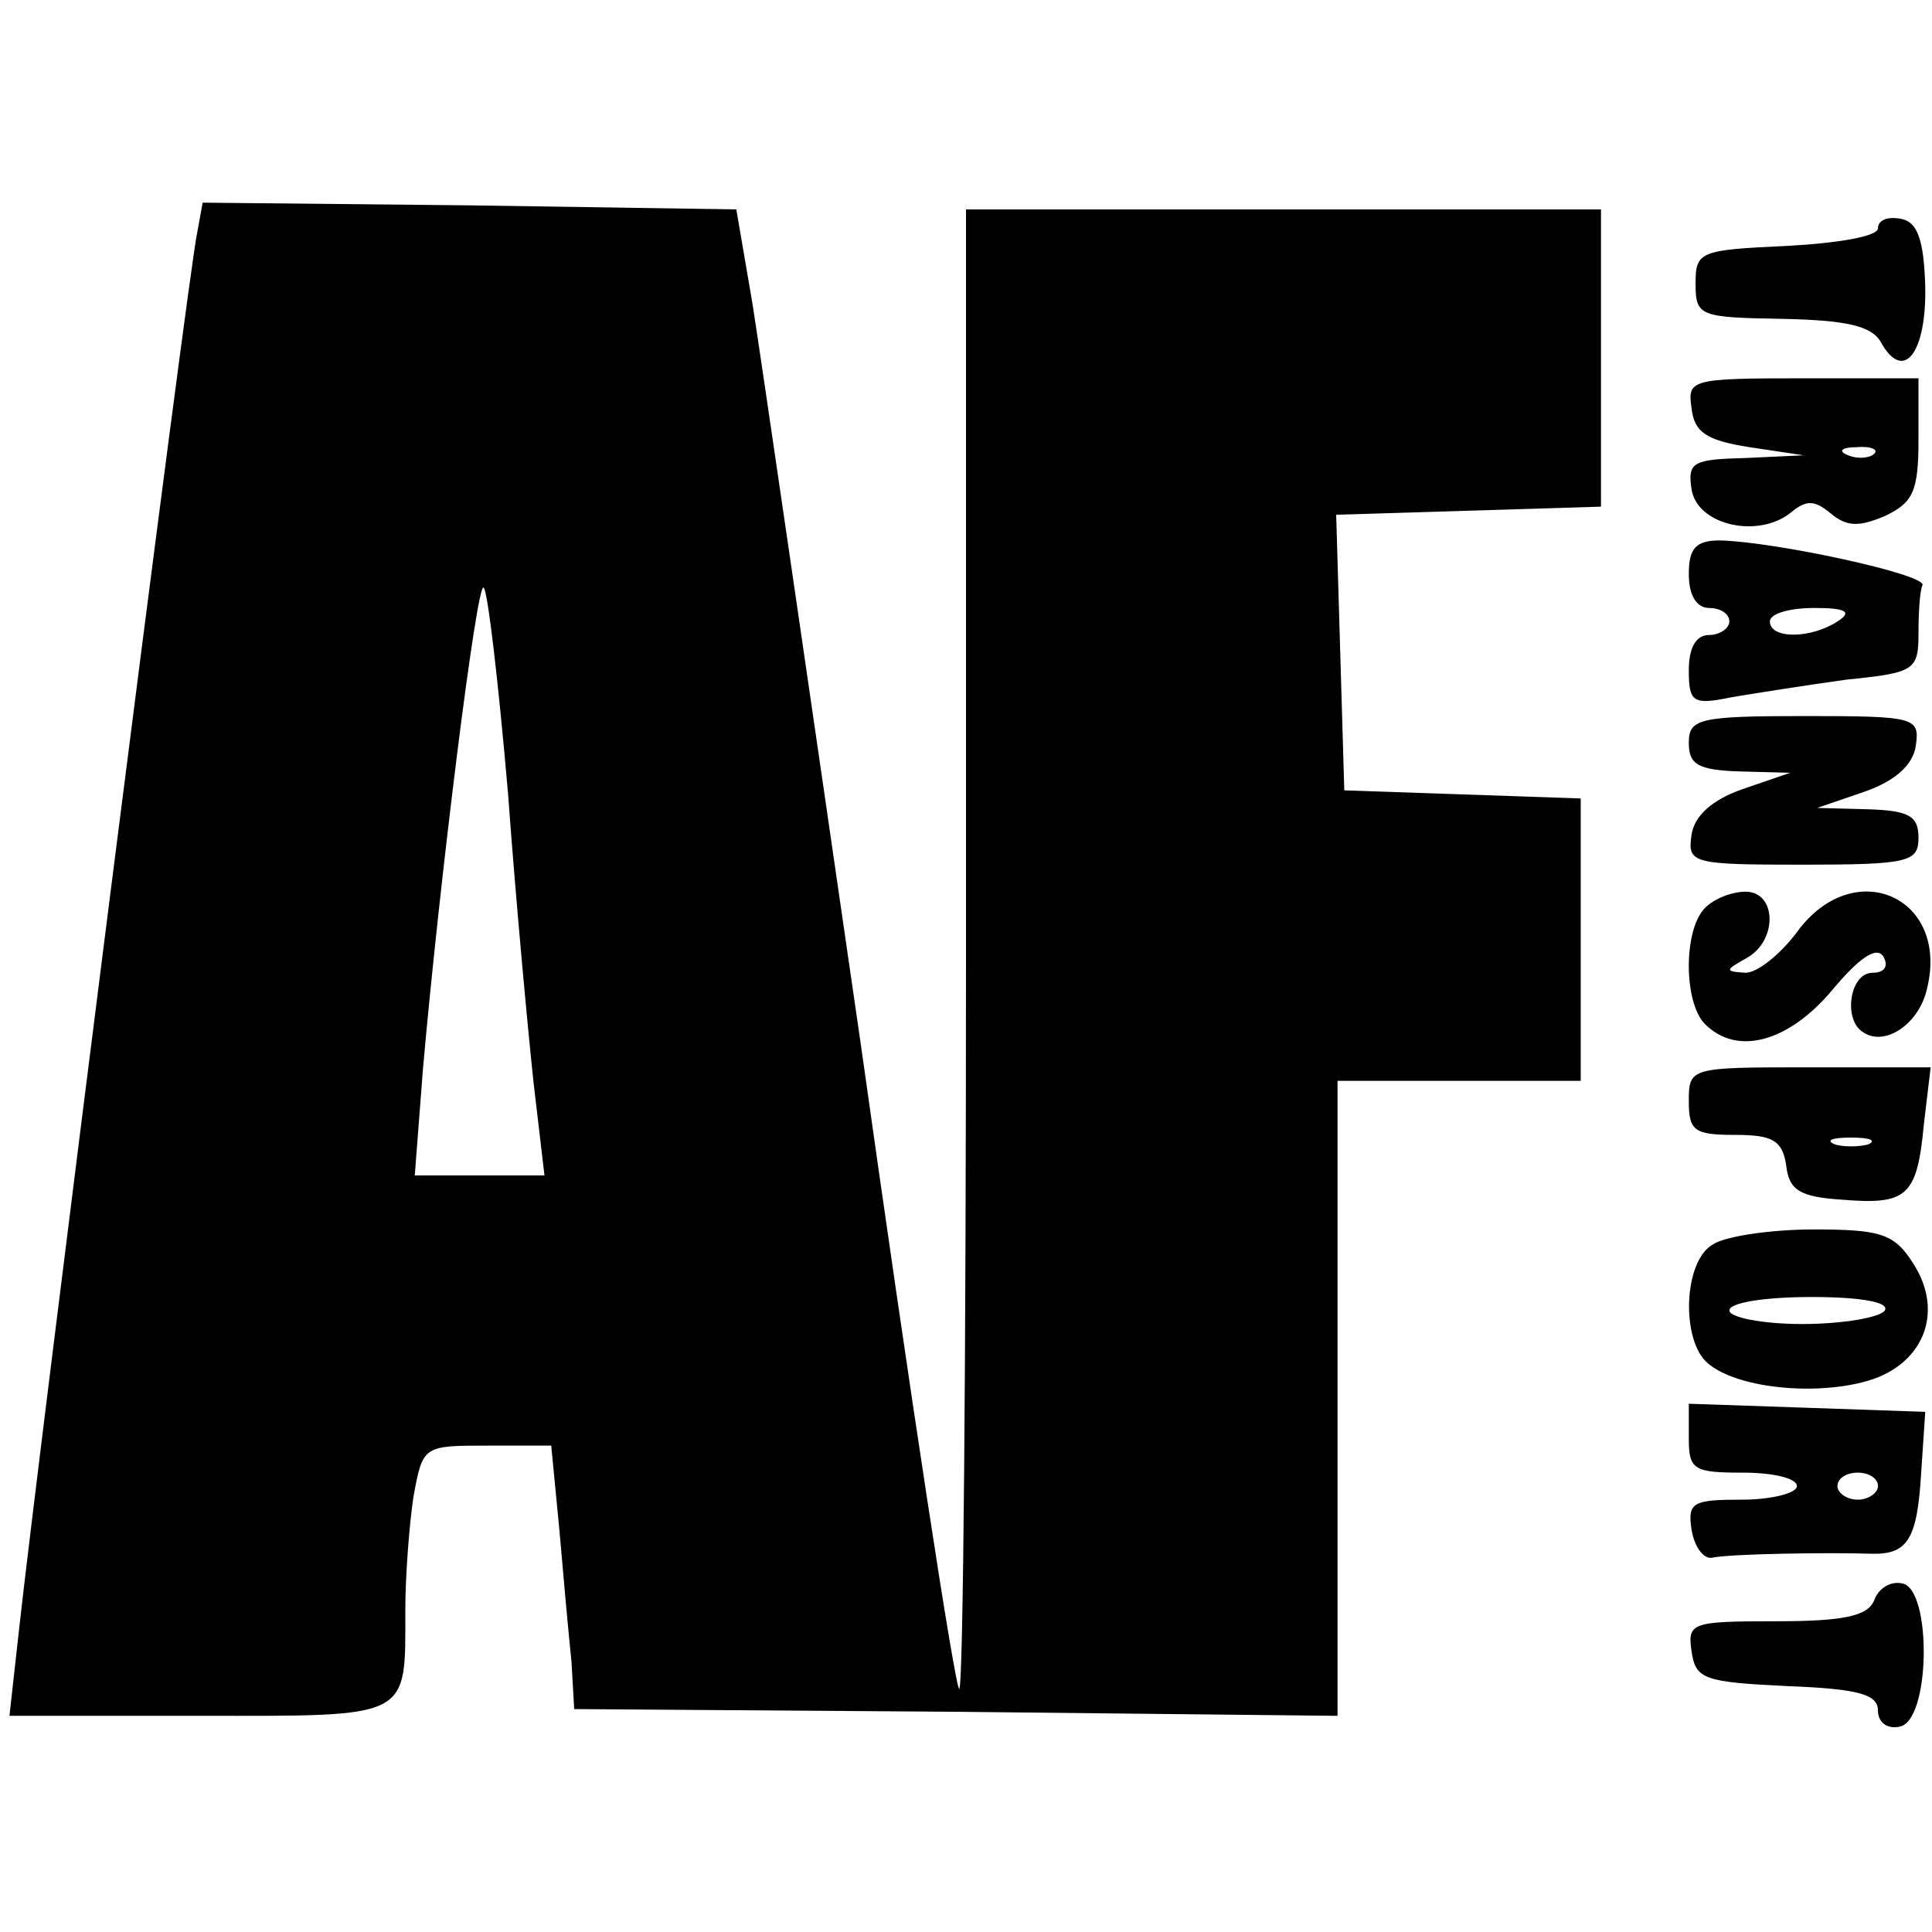 <?xml version="1.0" standalone="no"?>
<!DOCTYPE svg PUBLIC "-//W3C//DTD SVG 20010904//EN"
 "http://www.w3.org/TR/2001/REC-SVG-20010904/DTD/svg10.dtd">
<svg version="1.0" xmlns="http://www.w3.org/2000/svg"
 width="143pt" height="143pt" viewBox="0 0 143 143"
 preserveAspectRatio="xMidYMid meet">
<g transform="translate(0,143) scale(0.1,-0.1)"
fill="#000000" stroke="none">
<path d="M146 1258 c-6 -24 -120 -924 -132 -1035 l-7 -63 141 0 c157 0 152 -3
152 78 0 26 3 64 6 84 7 38 7 38 55 38 l47 0 6 -62 c3 -35 7 -79 9 -98 l2 -35
283 -2 282 -3 0 235 0 235 90 0 90 0 0 105 0 104 -87 3 -88 3 -3 102 -3 102
98 3 98 3 0 110 0 110 -235 0 -235 0 0 -548 c0 -301 -2 -547 -5 -547 -3 0 -36
215 -73 478 -38 262 -74 509 -80 547 l-12 70 -197 3 -198 2 -4 -22z m230 -415
c6 -82 15 -178 19 -215 l8 -68 -48 0 -48 0 6 78 c12 137 40 363 45 357 3 -2
11 -71 18 -152z"/>
<path d="M1390 1261 c0 -6 -30 -11 -67 -13 -65 -3 -68 -4 -68 -28 0 -24 3 -25
64 -26 47 -1 66 -5 73 -17 17 -31 34 -8 33 41 -1 35 -6 48 -18 50 -10 2 -17
-1 -17 -7z"/>
<path d="M1252 1128 c2 -18 11 -24 43 -29 l40 -6 -43 -2 c-39 -1 -43 -3 -40
-23 4 -27 50 -37 74 -17 11 9 17 9 29 -1 12 -10 21 -10 40 -2 21 10 25 18 25
57 l0 45 -86 0 c-83 0 -85 -1 -82 -22z m135 -34 c-3 -3 -12 -4 -19 -1 -8 3 -5
6 6 6 11 1 17 -2 13 -5z"/>
<path d="M1250 1005 c0 -16 6 -25 15 -25 8 0 15 -4 15 -10 0 -5 -7 -10 -15
-10 -10 0 -15 -10 -15 -26 0 -24 3 -26 32 -20 18 3 56 9 85 13 50 5 53 7 53
34 0 16 1 32 3 36 2 8 -109 32 -150 33 -18 0 -23 -6 -23 -25z m110 -35 c-20
-13 -50 -13 -50 0 0 6 15 10 33 10 24 0 28 -3 17 -10z"/>
<path d="M1250 880 c0 -16 7 -20 38 -21 l37 -1 -35 -12 c-23 -8 -36 -20 -38
-34 -3 -21 0 -22 82 -22 79 0 86 2 86 20 0 16 -7 20 -37 21 l-38 1 35 12 c23
8 36 20 38 34 3 21 0 22 -82 22 -79 0 -86 -2 -86 -20z"/>
<path d="M1262 758 c-16 -16 -16 -70 0 -86 24 -24 62 -13 94 25 20 24 33 33
38 25 4 -7 1 -12 -8 -12 -17 0 -22 -35 -7 -44 16 -11 41 6 47 31 18 69 -54
101 -96 43 -12 -16 -29 -30 -38 -30 -16 1 -15 2 1 11 23 13 22 49 -1 49 -10 0
-23 -5 -30 -12z"/>
<path d="M1250 615 c0 -22 4 -25 34 -25 28 0 35 -4 38 -22 2 -19 10 -24 42
-26 48 -4 55 3 60 56 l5 42 -90 0 c-88 0 -89 0 -89 -25z m133 -32 c-7 -2 -19
-2 -25 0 -7 3 -2 5 12 5 14 0 19 -2 13 -5z"/>
<path d="M1268 509 c-22 -12 -24 -71 -4 -88 21 -18 76 -24 115 -14 44 11 61
51 37 88 -14 22 -24 25 -74 25 -31 0 -65 -5 -74 -11z m127 -49 c-3 -5 -31 -10
-61 -10 -30 0 -54 5 -54 10 0 6 27 10 61 10 37 0 58 -4 54 -10z"/>
<path d="M1250 365 c0 -23 4 -25 40 -25 22 0 40 -4 40 -10 0 -5 -18 -10 -41
-10 -36 0 -40 -2 -37 -22 2 -13 9 -22 15 -21 13 3 88 4 117 3 28 -1 35 10 38
60 l3 45 -87 3 -88 3 0 -26z m140 -35 c0 -5 -7 -10 -15 -10 -8 0 -15 5 -15 10
0 6 7 10 15 10 8 0 15 -4 15 -10z"/>
<path d="M1387 245 c-5 -11 -22 -15 -72 -15 -63 0 -66 -1 -63 -22 3 -21 9 -23
71 -26 52 -2 67 -6 67 -18 0 -9 7 -14 16 -12 23 4 24 102 2 106 -9 2 -18 -4
-21 -13z"/>
</g>
</svg>
